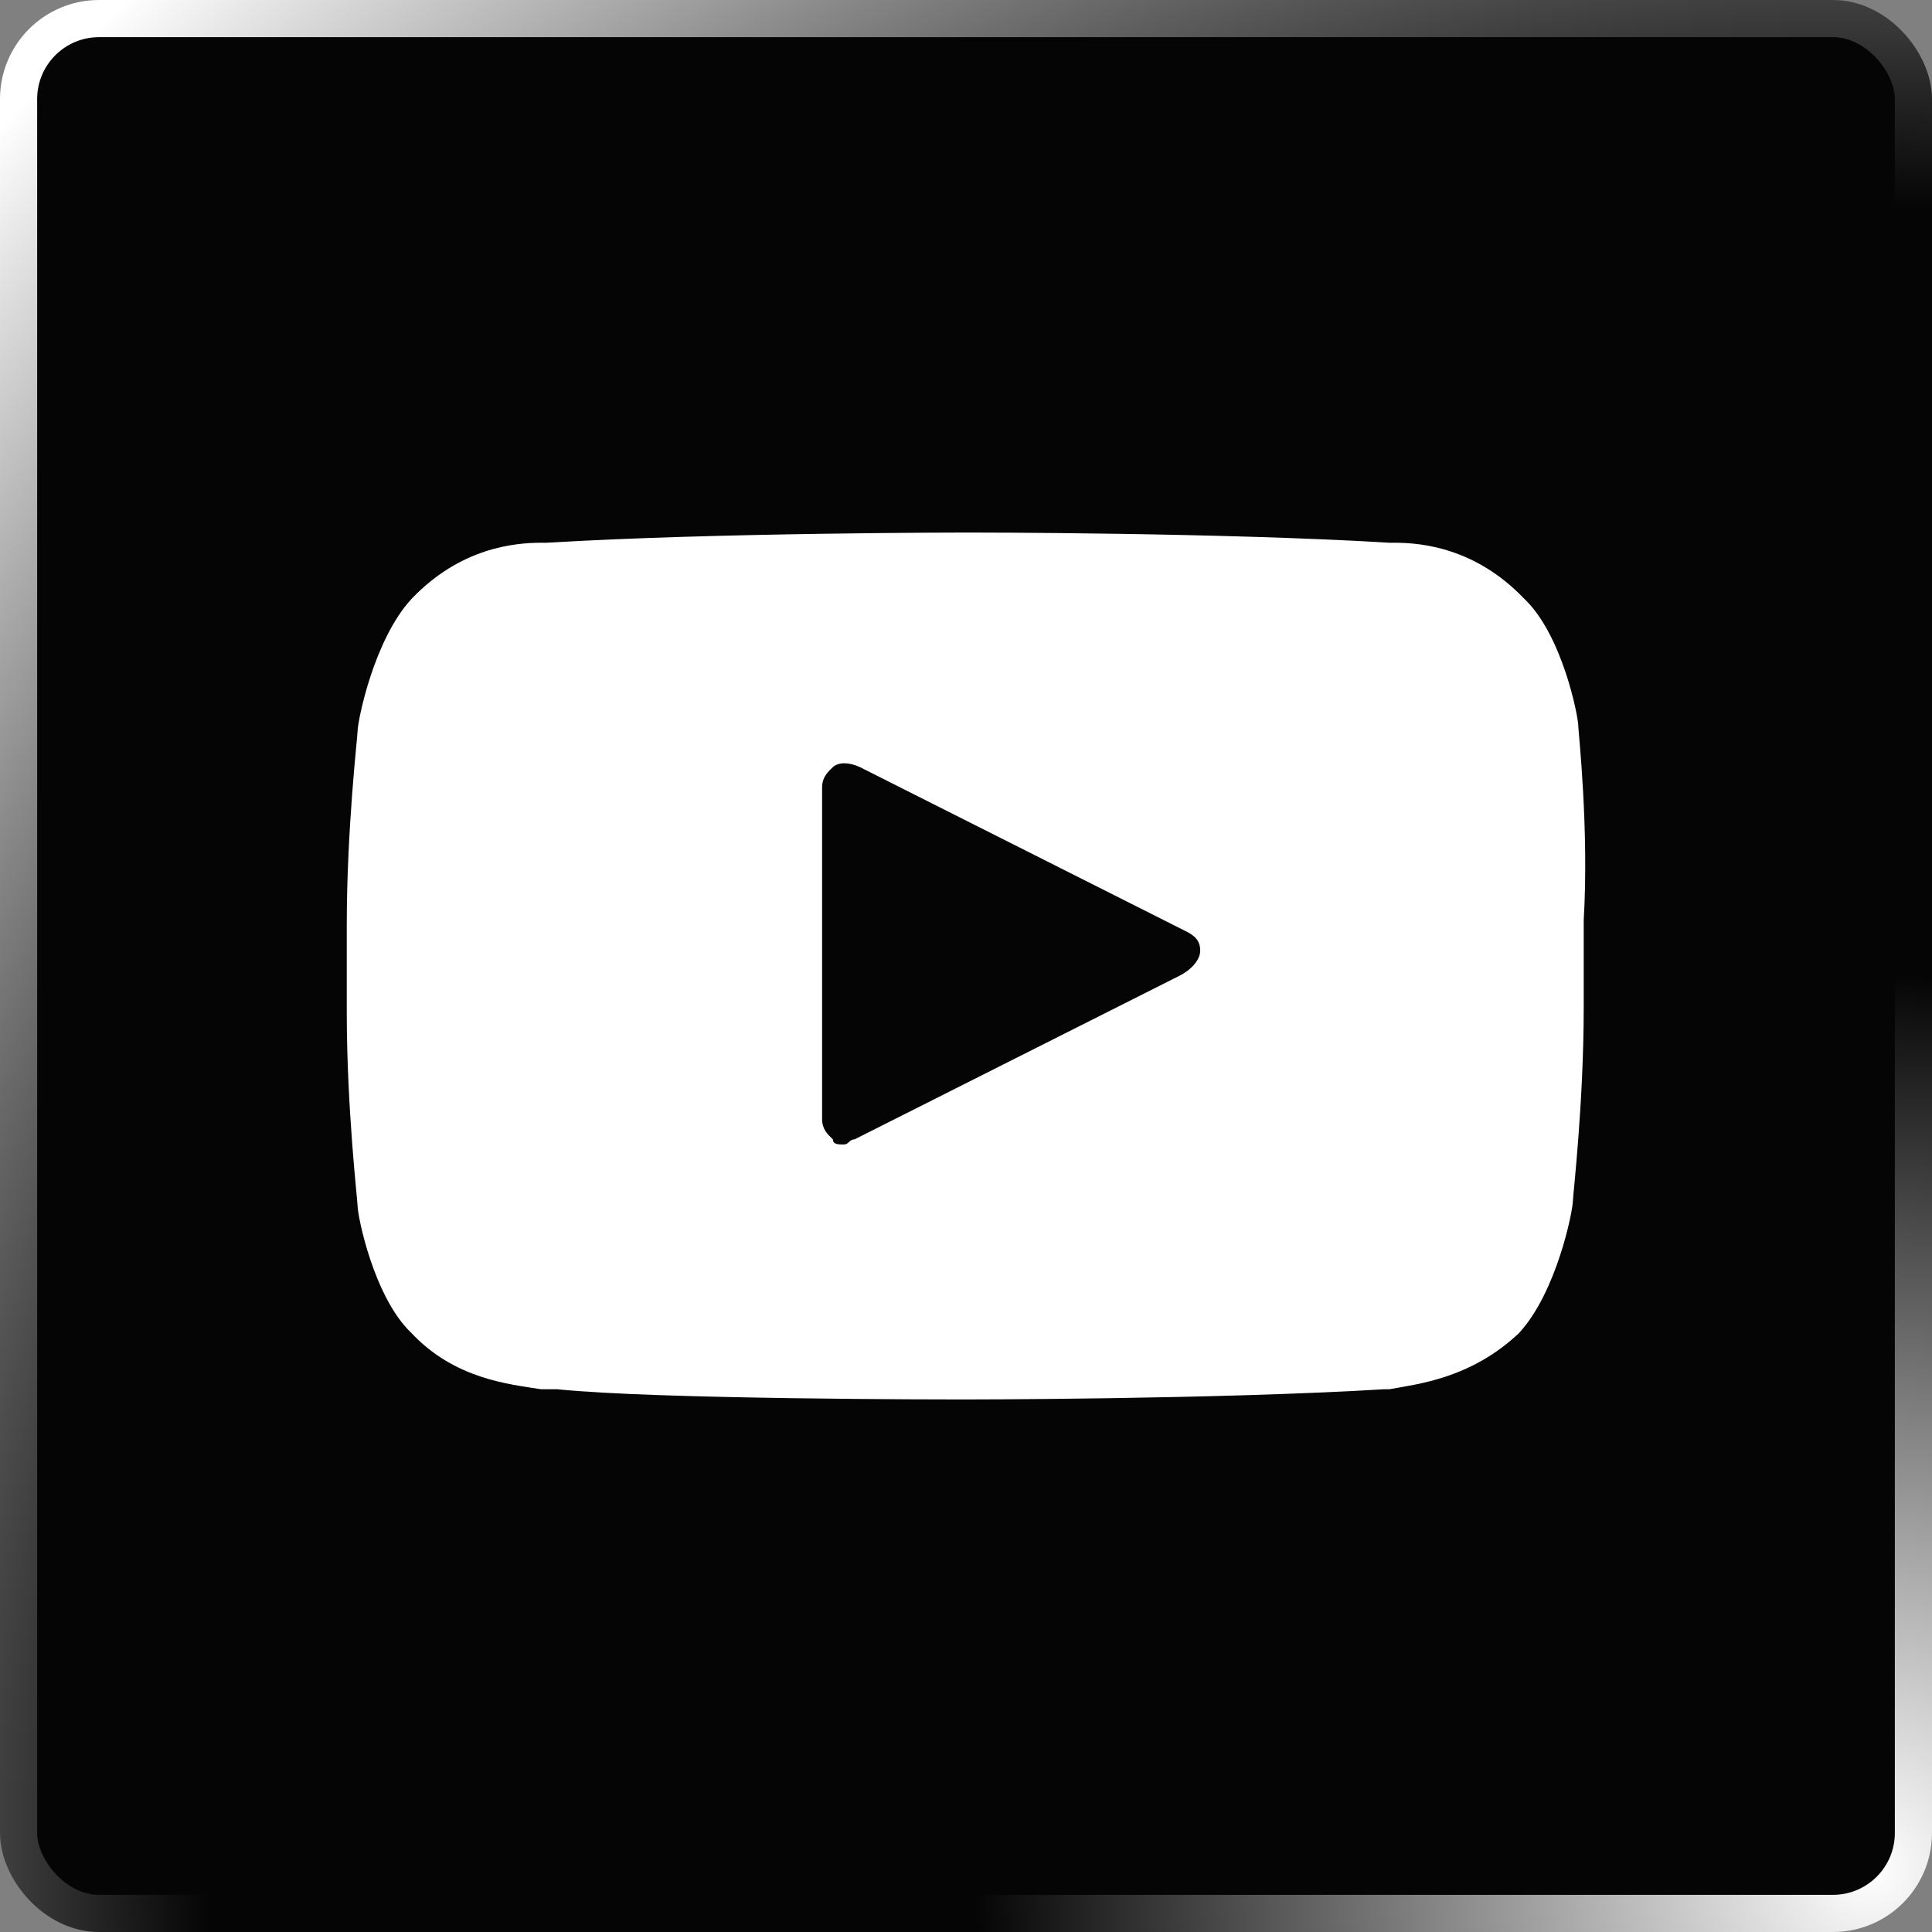 <svg width="156" height="156" viewBox="0 0 156 156" fill="none" xmlns="http://www.w3.org/2000/svg">
<rect x="0" y="0" width="156" height="156" fill="#808080" stroke="none"/>
<rect x="1.5" y="1.5" width="153" height="153" rx="6.5" fill="#050505" stroke="url(#paint0_radial_531_5)" stroke-width="3"/>
<path d="M127.442 58.647C127.442 57.824 126.133 51.235 123.08 48.353C119.155 44.235 114.793 43.824 112.613 43.824H112.177C98.656 43 78.593 43 78.157 43C78.157 43 57.658 43 44.138 43.824H43.701C41.521 43.824 37.159 44.235 33.234 48.353C30.181 51.647 28.872 58.235 28.872 59.059C28.872 59.471 28 66.882 28 74.706V81.706C28 89.529 28.872 96.941 28.872 97.353C28.872 98.177 30.181 104.765 33.234 107.647C36.723 111.353 41.084 111.765 43.701 112.176C44.138 112.176 44.574 112.176 45.01 112.176C52.86 113 76.849 113 77.721 113C77.721 113 98.22 113 111.74 112.176H112.177C114.357 111.765 118.719 111.353 122.644 107.647C125.697 104.353 127.006 97.765 127.006 96.941C127.006 96.529 127.878 89.118 127.878 81.294V74.294C128.314 66.882 127.442 59.059 127.442 58.647ZM95.167 78.823L68.998 92C68.562 92 68.562 92.412 68.126 92.412C67.689 92.412 67.253 92.412 67.253 92C66.817 91.588 66.381 91.177 66.381 90.353V63.588C66.381 62.765 66.817 62.353 67.253 61.941C67.689 61.529 68.562 61.529 69.434 61.941L95.603 75.118C96.475 75.529 96.911 75.941 96.911 76.765C96.911 77.588 96.039 78.412 95.167 78.823Z" fill="white"/>
<defs>
<radialGradient id="paint0_radial_531_5" cx="0" cy="0" r="1" gradientUnits="userSpaceOnUse" gradientTransform="translate(153 153) rotate(-135) scale(212.132)">
<stop stop-color="white"/>
<stop offset="0.35" stop-color="#050505"/>
<stop offset="0.65" stop-color="#050505"/>
<stop offset="1" stop-color="white"/>
</radialGradient>
</defs>
</svg>

